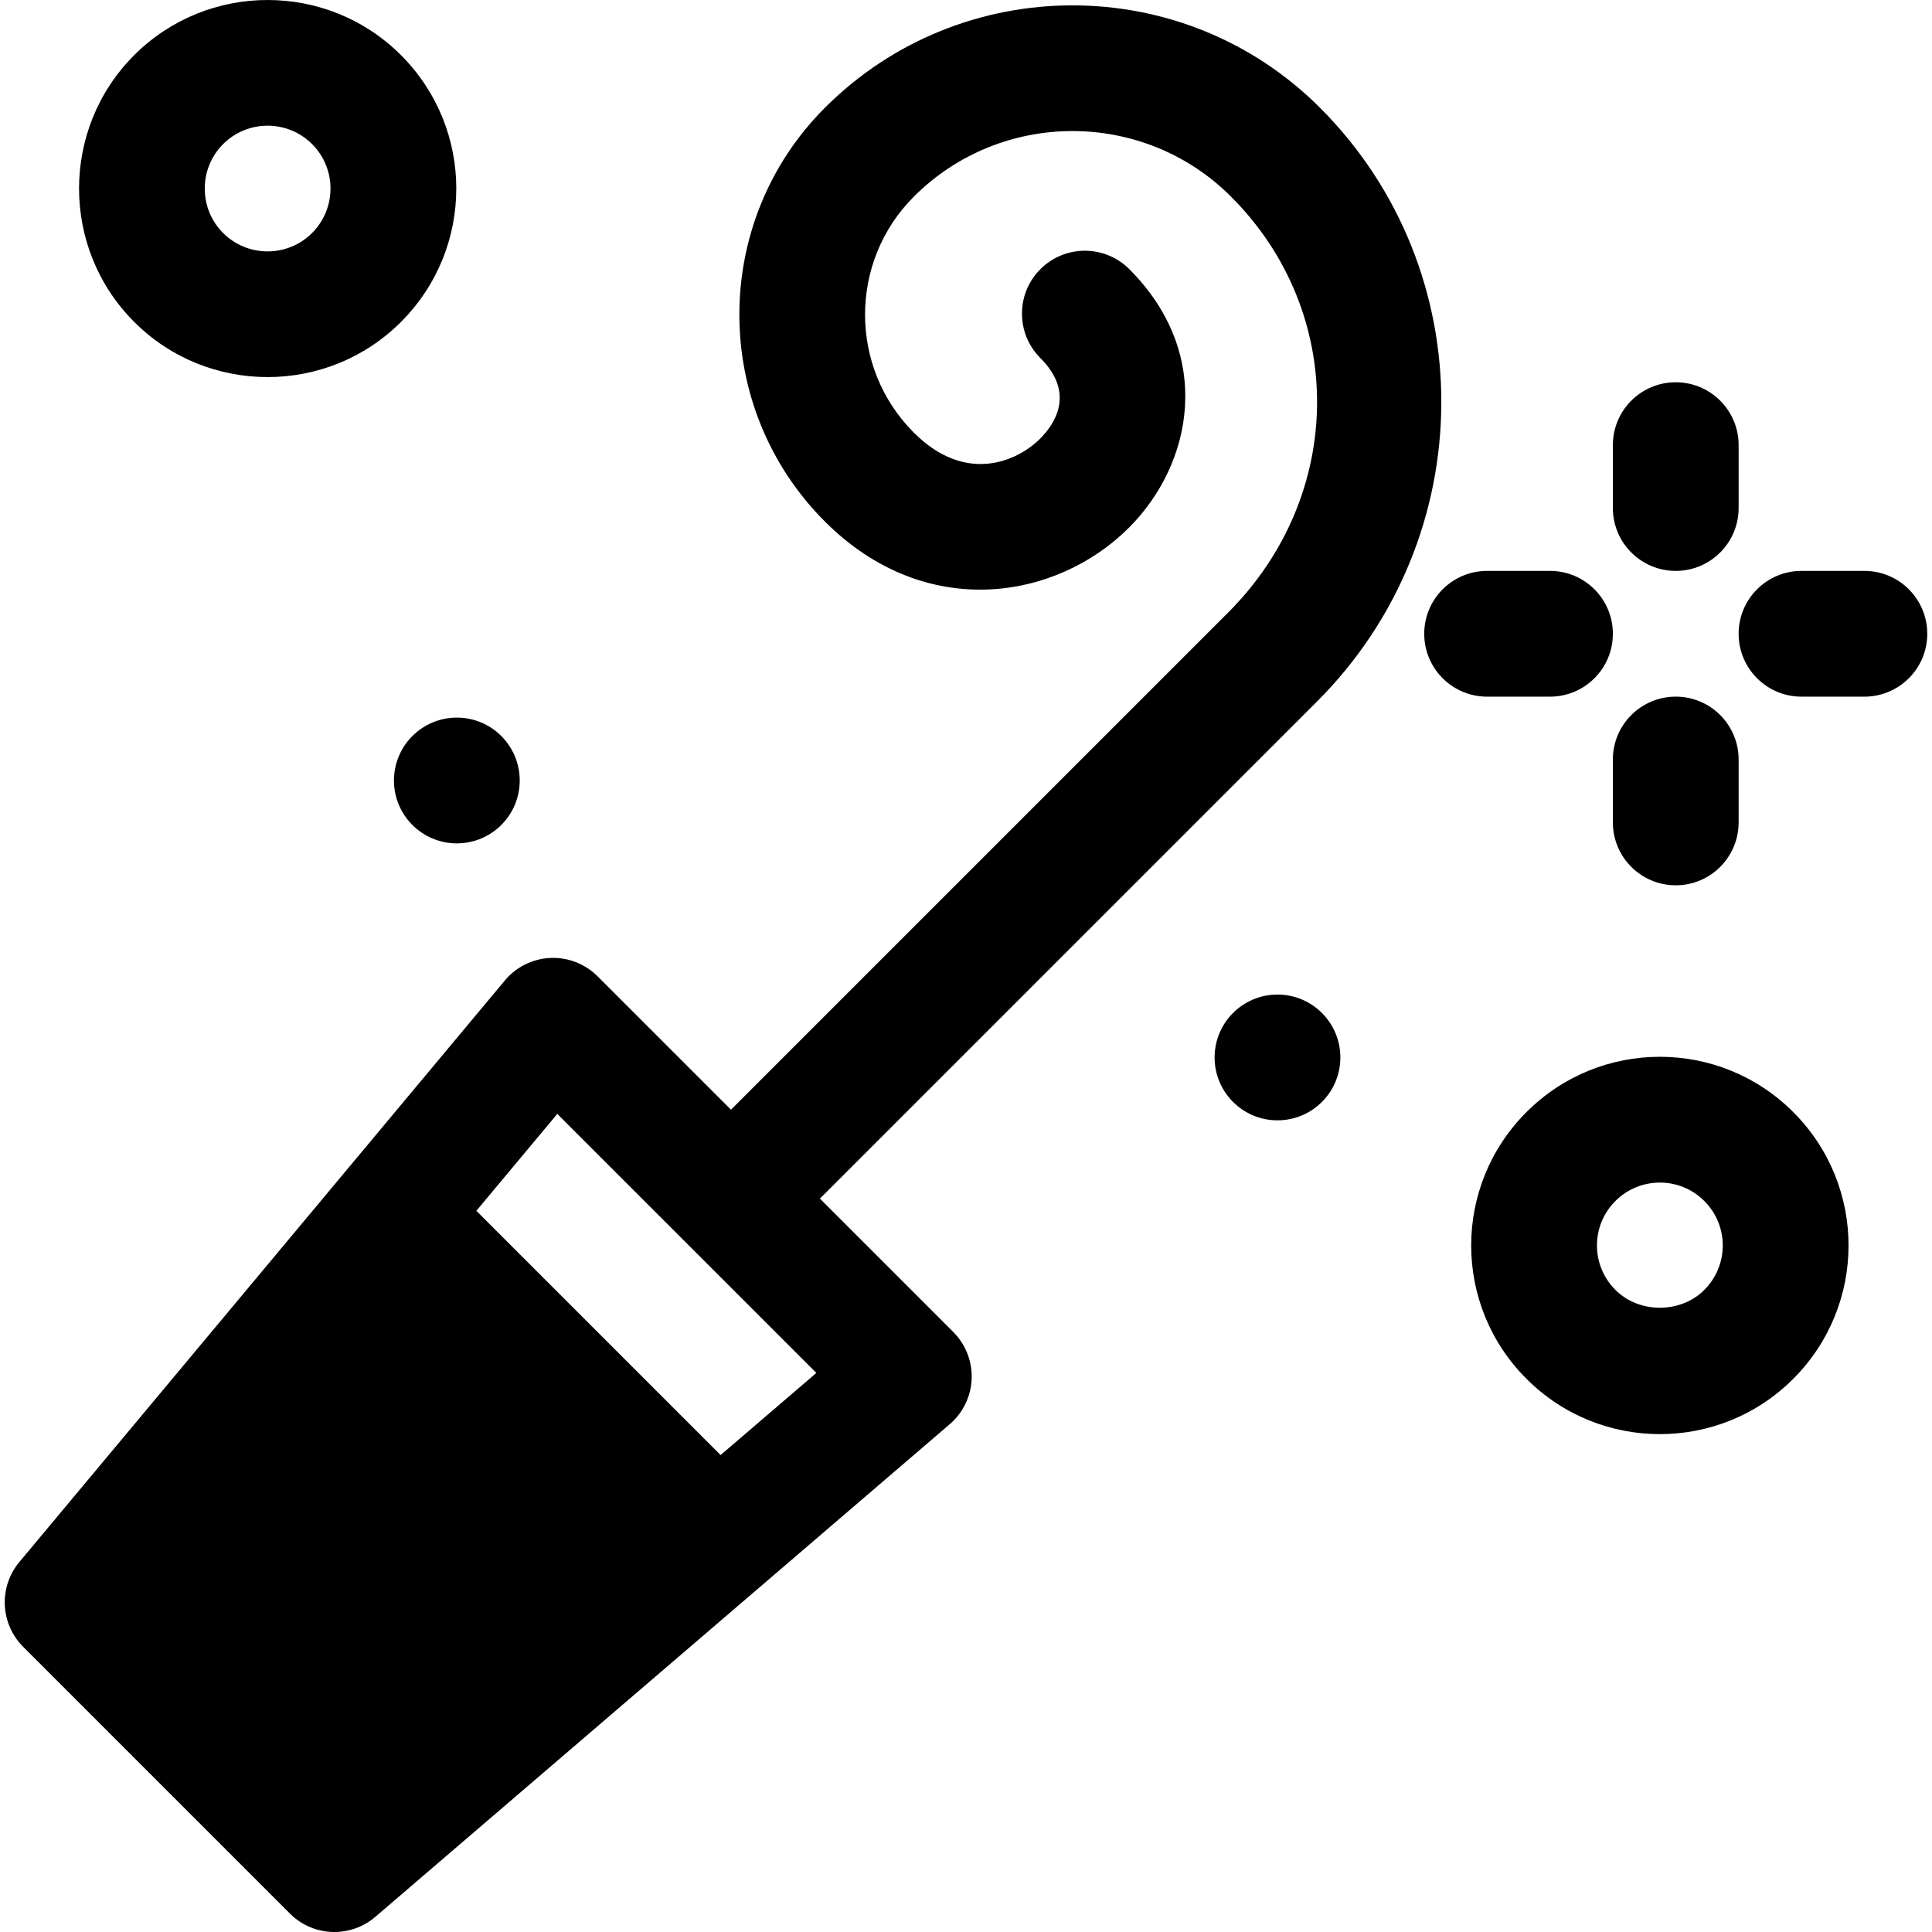 <?xml version="1.0" encoding="iso-8859-1"?>
<!-- Uploaded to: SVG Repo, www.svgrepo.com, Generator: SVG Repo Mixer Tools -->
<svg fill="#000000" height="800px" width="800px" version="1.1" id="Layer_1" xmlns="http://www.w3.org/2000/svg" xmlns:xlink="http://www.w3.org/1999/xlink" 
	 viewBox="0 0 512.002 512.002" xml:space="preserve">
<g>
	<g>
		<path d="M475.228,294.713c-19.517-19.529-51.153-19.543-70.69-0.006c-19.531,19.518-19.56,51.164,0,70.701
			c19.518,19.53,51.158,19.543,70.69,0C494.757,345.89,494.787,314.251,475.228,294.713z M451.664,341.84v0.006
			c-6.292,6.292-17.271,6.298-23.563-0.006c-6.492-6.492-6.537-17.015,0-23.563c6.448-6.448,17.005-6.564,23.563,0.006
			C458.209,324.825,458.149,335.356,451.664,341.84z"/>
	</g>
</g>
<g>
	<g>
		<path d="M106.265,14.612C86.781-4.872,55.059-4.872,35.554,14.623c-19.473,19.49-19.473,51.2,0.011,70.69
			c19.481,19.492,51.217,19.489,70.7,0.006v-0.006C125.799,65.802,125.819,34.166,106.265,14.612z M82.702,61.744v0.006
			c-6.509,6.493-17.065,6.503-23.574,0c-6.488-6.499-6.488-17.07,0-23.563c6.501-6.491,17.046-6.512,23.574-0.006
			C89.228,44.718,89.205,55.241,82.702,61.744z"/>
	</g>
</g>
<g>
	<g>
		<circle cx="338.548" cy="280.236" r="16.664"/>
	</g>
</g>
<g>
	<g>
		<circle cx="121.067" cy="206.839" r="16.664"/>
	</g>
</g>
<g>
	<g>
		<path d="M444.092,101.303c-9.199,0-16.664,7.459-16.664,16.664v16.664c0,9.205,7.463,16.664,16.664,16.664
			c9.199,0,16.664-7.459,16.664-16.664v-16.664C460.756,108.762,453.292,101.303,444.092,101.303z"/>
	</g>
</g>
<g>
	<g>
		<path d="M444.092,184.621c-9.199,0-16.664,7.459-16.664,16.664v16.664c0,9.205,7.464,16.664,16.664,16.664
			c9.199,0,16.664-7.459,16.664-16.664v-16.664C460.756,192.079,453.292,184.621,444.092,184.621z"/>
	</g>
</g>
<g>
	<g>
		<path d="M410.765,151.294h-16.664c-9.199,0-16.664,7.459-16.664,16.664c0,9.205,7.464,16.664,16.664,16.664h16.664
			c9.199,0,16.664-7.459,16.664-16.664C427.429,158.752,419.965,151.294,410.765,151.294z"/>
	</g>
</g>
<g>
	<g>
		<path d="M494.083,151.294h-16.664c-9.199,0-16.664,7.459-16.664,16.664c0,9.205,7.464,16.664,16.664,16.664h16.664
			c9.199,0,16.664-7.459,16.664-16.664C510.746,158.752,503.282,151.294,494.083,151.294z"/>
	</g>
</g>
<g>
	<g>
		<path d="M349.806,28.547c-36.17-36.17-95.023-36.17-131.193,0c-30.23,30.235-30.23,79.434,0,109.669
			c26.704,26.704,61.436,20.769,80.563,1.633c17.049-17.055,22.56-46.063,0.103-68.52c-6.509-6.509-17.055-6.509-23.563,0
			c-6.509,6.503-6.509,17.059,0,23.563c9.259,9.259,3.906,17.38-0.109,21.394c-5.907,5.902-19.599,12.199-33.43-1.633
			c-17.239-17.243-17.239-45.298,0-62.543c23.183-23.172,60.893-23.172,84.066,0c30.685,30.685,30.354,79.097-0.76,110.211
			L193.715,294.083l-35.35-35.35c-3.309-3.309-7.86-5.082-12.53-4.866c-4.676,0.211-9.043,2.376-12.042,5.967L5.128,413.956
			c-5.528,6.623-5.088,16.365,1.009,22.462l70.696,70.701c3.238,3.244,7.507,4.882,11.787,4.882c3.852,0,7.713-1.329,10.844-4.014
			l152.233-130.56c3.52-3.022,5.625-7.377,5.804-12.014c0.173-4.632-1.59-9.135-4.871-12.417l-35.35-35.35l131.767-131.763
			C392.635,142.3,392.978,71.713,349.806,28.547z M190.97,385.603l-64.726-64.726l21.445-25.687l68.656,68.65L190.97,385.603z"/>
	</g>
</g>
</svg>
